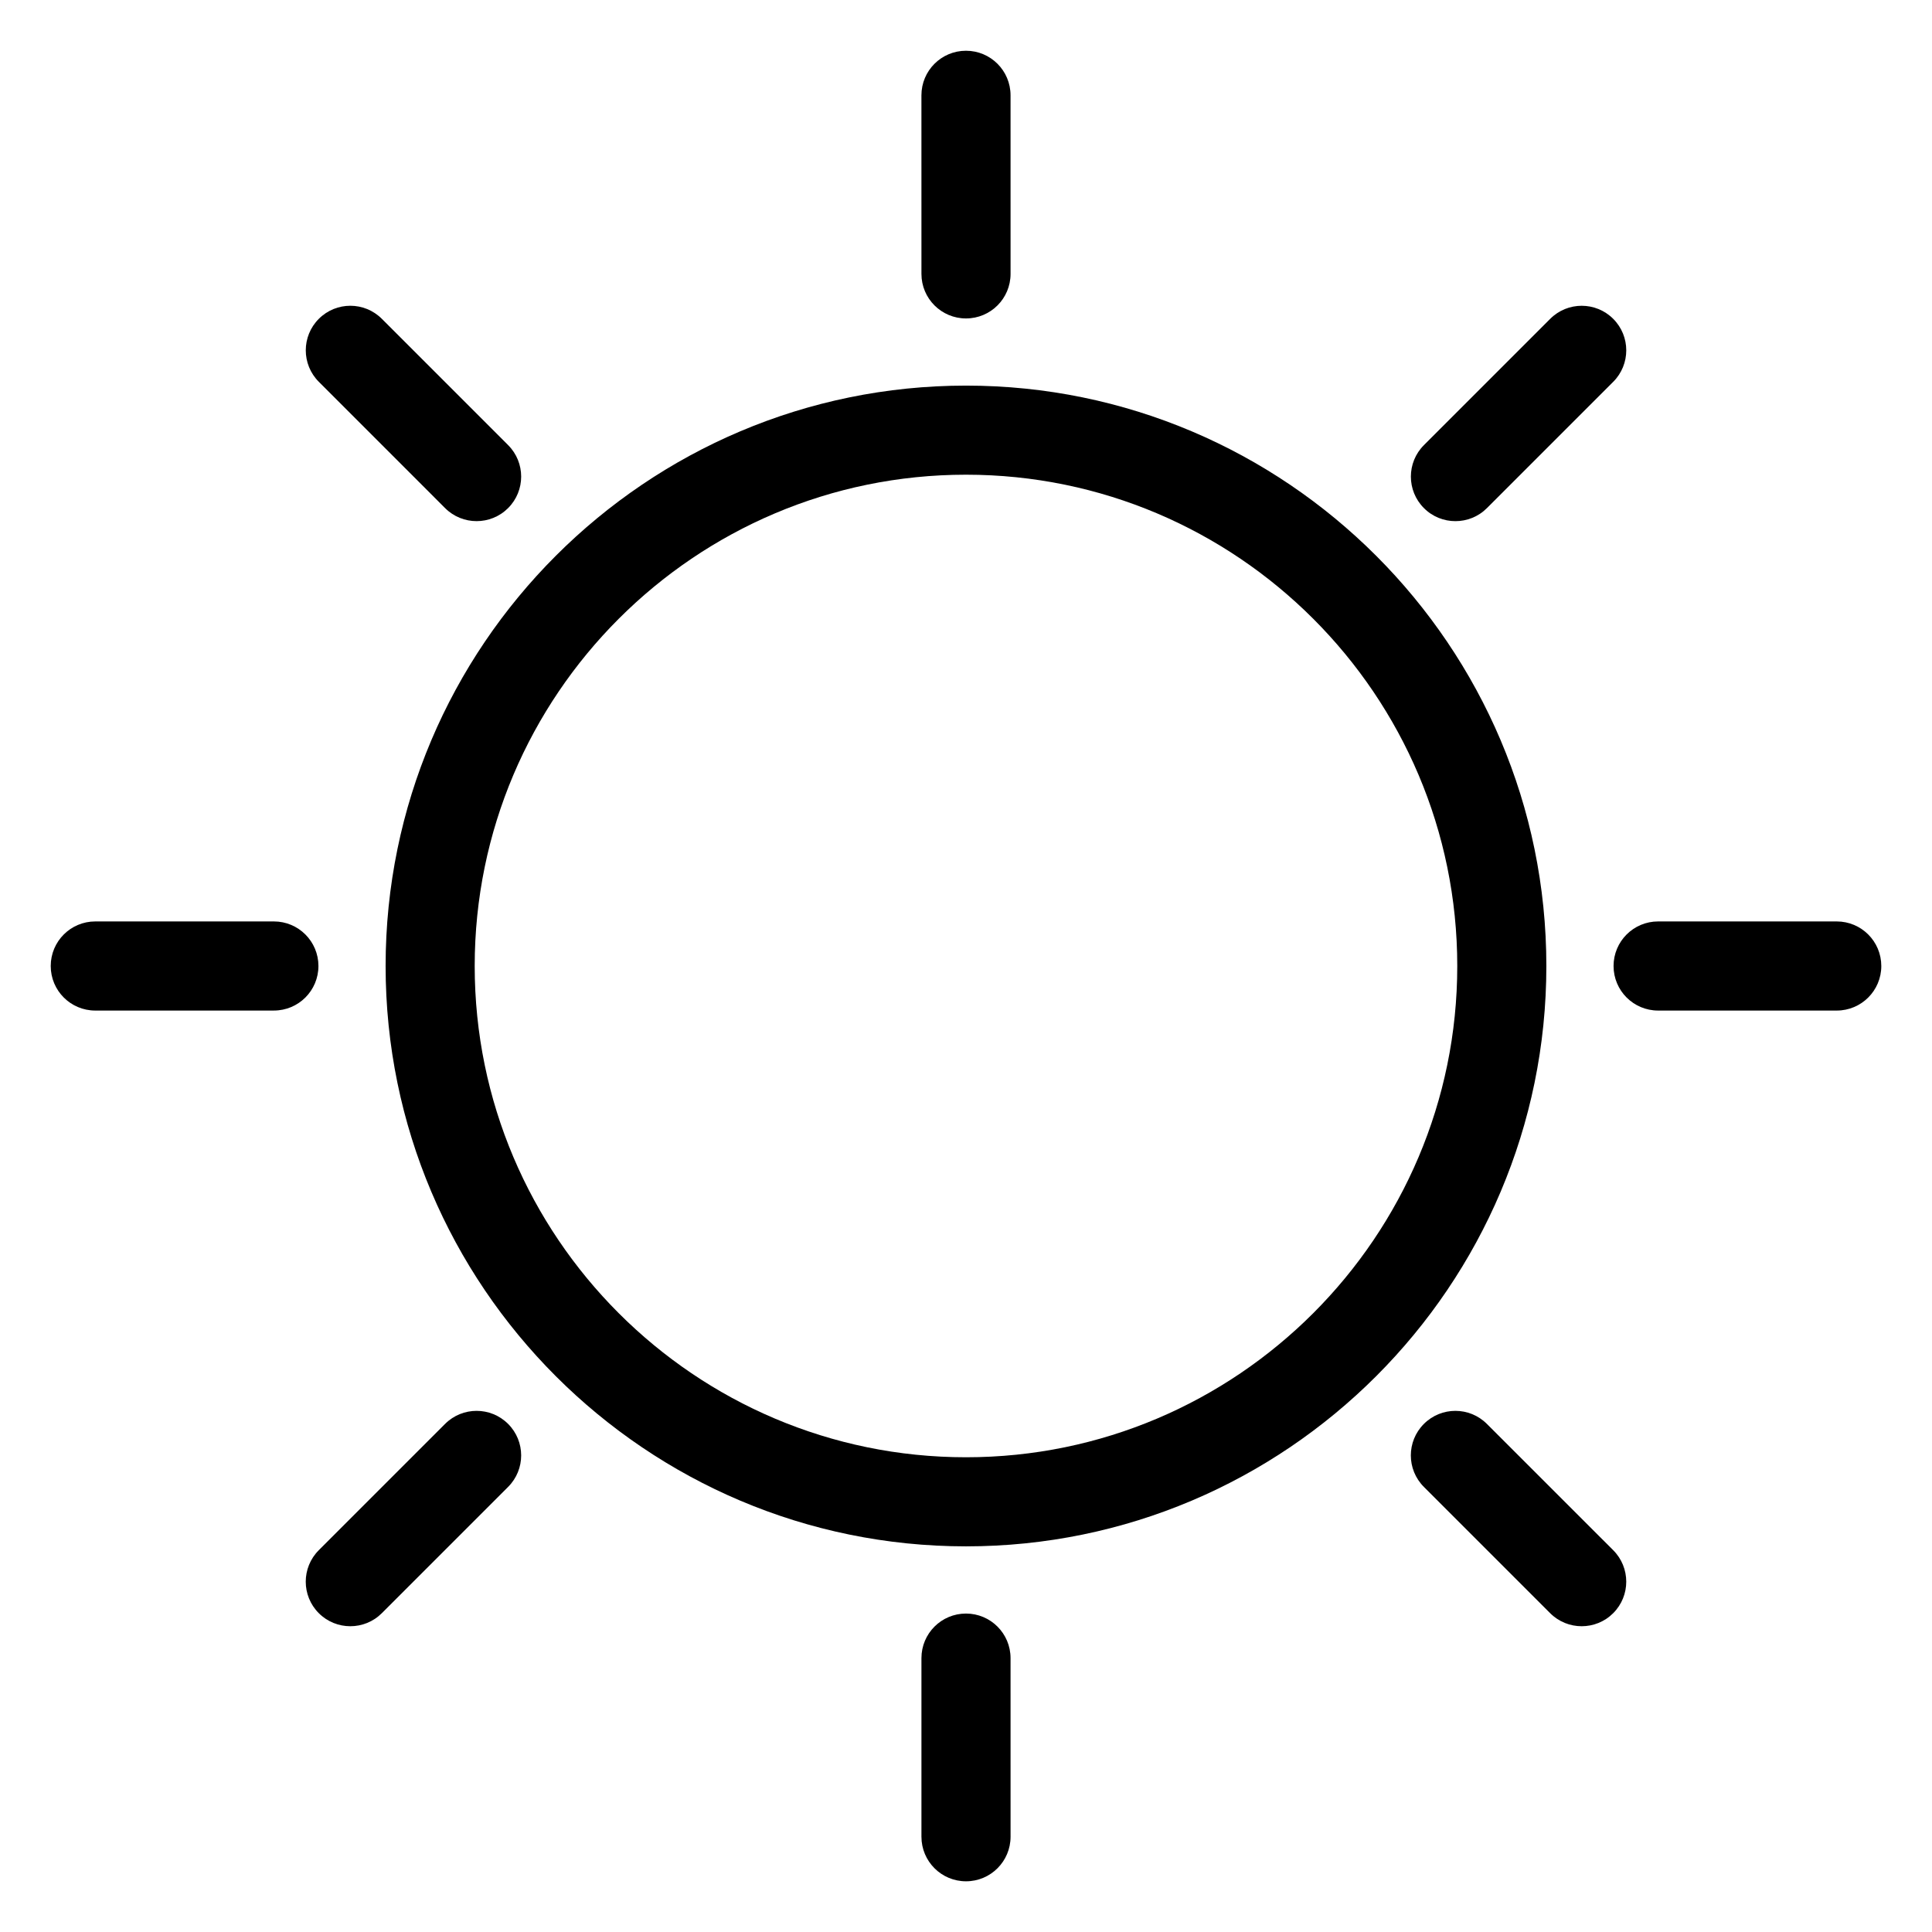 <?xml version="1.0" encoding="UTF-8"?>
<!-- Uploaded to: ICON Repo, www.iconrepo.com, Generator: ICON Repo Mixer Tools -->
<svg fill="#000000" width="800px" height="800px" version="1.1" viewBox="144 144 512 512" xmlns="http://www.w3.org/2000/svg">
 <g>
  <path d="m400 246.19c-84.805 0-153.81 69-153.81 153.81s69.004 153.8 153.81 153.8c84.805 0 153.8-68.996 153.8-153.8 0-84.809-68.996-153.81-153.8-153.81zm0 284c-71.793 0-130.2-58.402-130.2-130.19 0-71.793 58.402-130.2 130.2-130.2 71.785 0 130.19 58.402 130.19 130.2 0 71.785-58.402 130.19-130.19 130.19z"/>
  <path d="m400 228.39c6.527 0 11.809-5.281 11.809-11.809l-0.004-47.324c0-6.527-5.281-11.809-11.809-11.809s-11.809 5.281-11.809 11.809l0.004 47.328c0 6.523 5.281 11.805 11.809 11.805z"/>
  <path d="m400 571.61c-6.527 0-11.809 5.289-11.809 11.809v47.336c0 6.519 5.281 11.809 11.809 11.809s11.809-5.289 11.809-11.809l-0.004-47.336c0-6.519-5.281-11.809-11.805-11.809z"/>
  <path d="m529.7 282.11c3.023 0 6.047-1.148 8.352-3.457l33.465-33.465c4.613-4.606 4.613-12.09 0-16.695-4.613-4.613-12.082-4.613-16.695 0l-33.465 33.465c-4.613 4.606-4.613 12.09 0 16.695 2.297 2.309 5.32 3.457 8.344 3.457z"/>
  <path d="m261.95 521.35-33.465 33.465c-4.613 4.613-4.613 12.082 0 16.695 2.305 2.305 5.328 3.457 8.352 3.457 3.023 0 6.047-1.148 8.352-3.457l33.465-33.465c4.613-4.613 4.613-12.082 0-16.695-4.609-4.613-12.09-4.613-16.703 0z"/>
  <path d="m216.58 388.19h-47.328c-6.527 0-11.809 5.281-11.809 11.809s5.281 11.809 11.809 11.809l47.328-0.004c6.527 0 11.809-5.281 11.809-11.809-0.004-6.523-5.285-11.805-11.809-11.805z"/>
  <path d="m630.75 388.19h-47.332c-6.519 0-11.809 5.281-11.809 11.809s5.289 11.809 11.809 11.809h47.336c6.519 0 11.809-5.281 11.809-11.809-0.004-6.527-5.293-11.809-11.812-11.809z"/>
  <path d="m261.95 278.65c2.305 2.305 5.328 3.457 8.352 3.457 3.023 0 6.047-1.148 8.352-3.457 4.613-4.606 4.613-12.09 0-16.695l-33.465-33.465c-4.613-4.613-12.082-4.613-16.695 0-4.613 4.606-4.613 12.09 0 16.695z"/>
  <path d="m538.04 521.35c-4.613-4.613-12.082-4.613-16.695 0-4.613 4.613-4.613 12.082 0 16.695l33.465 33.465c2.305 2.305 5.328 3.457 8.352 3.457 3.023 0 6.047-1.148 8.352-3.457 4.613-4.613 4.613-12.082 0-16.695z"/>
 </g>
</svg>